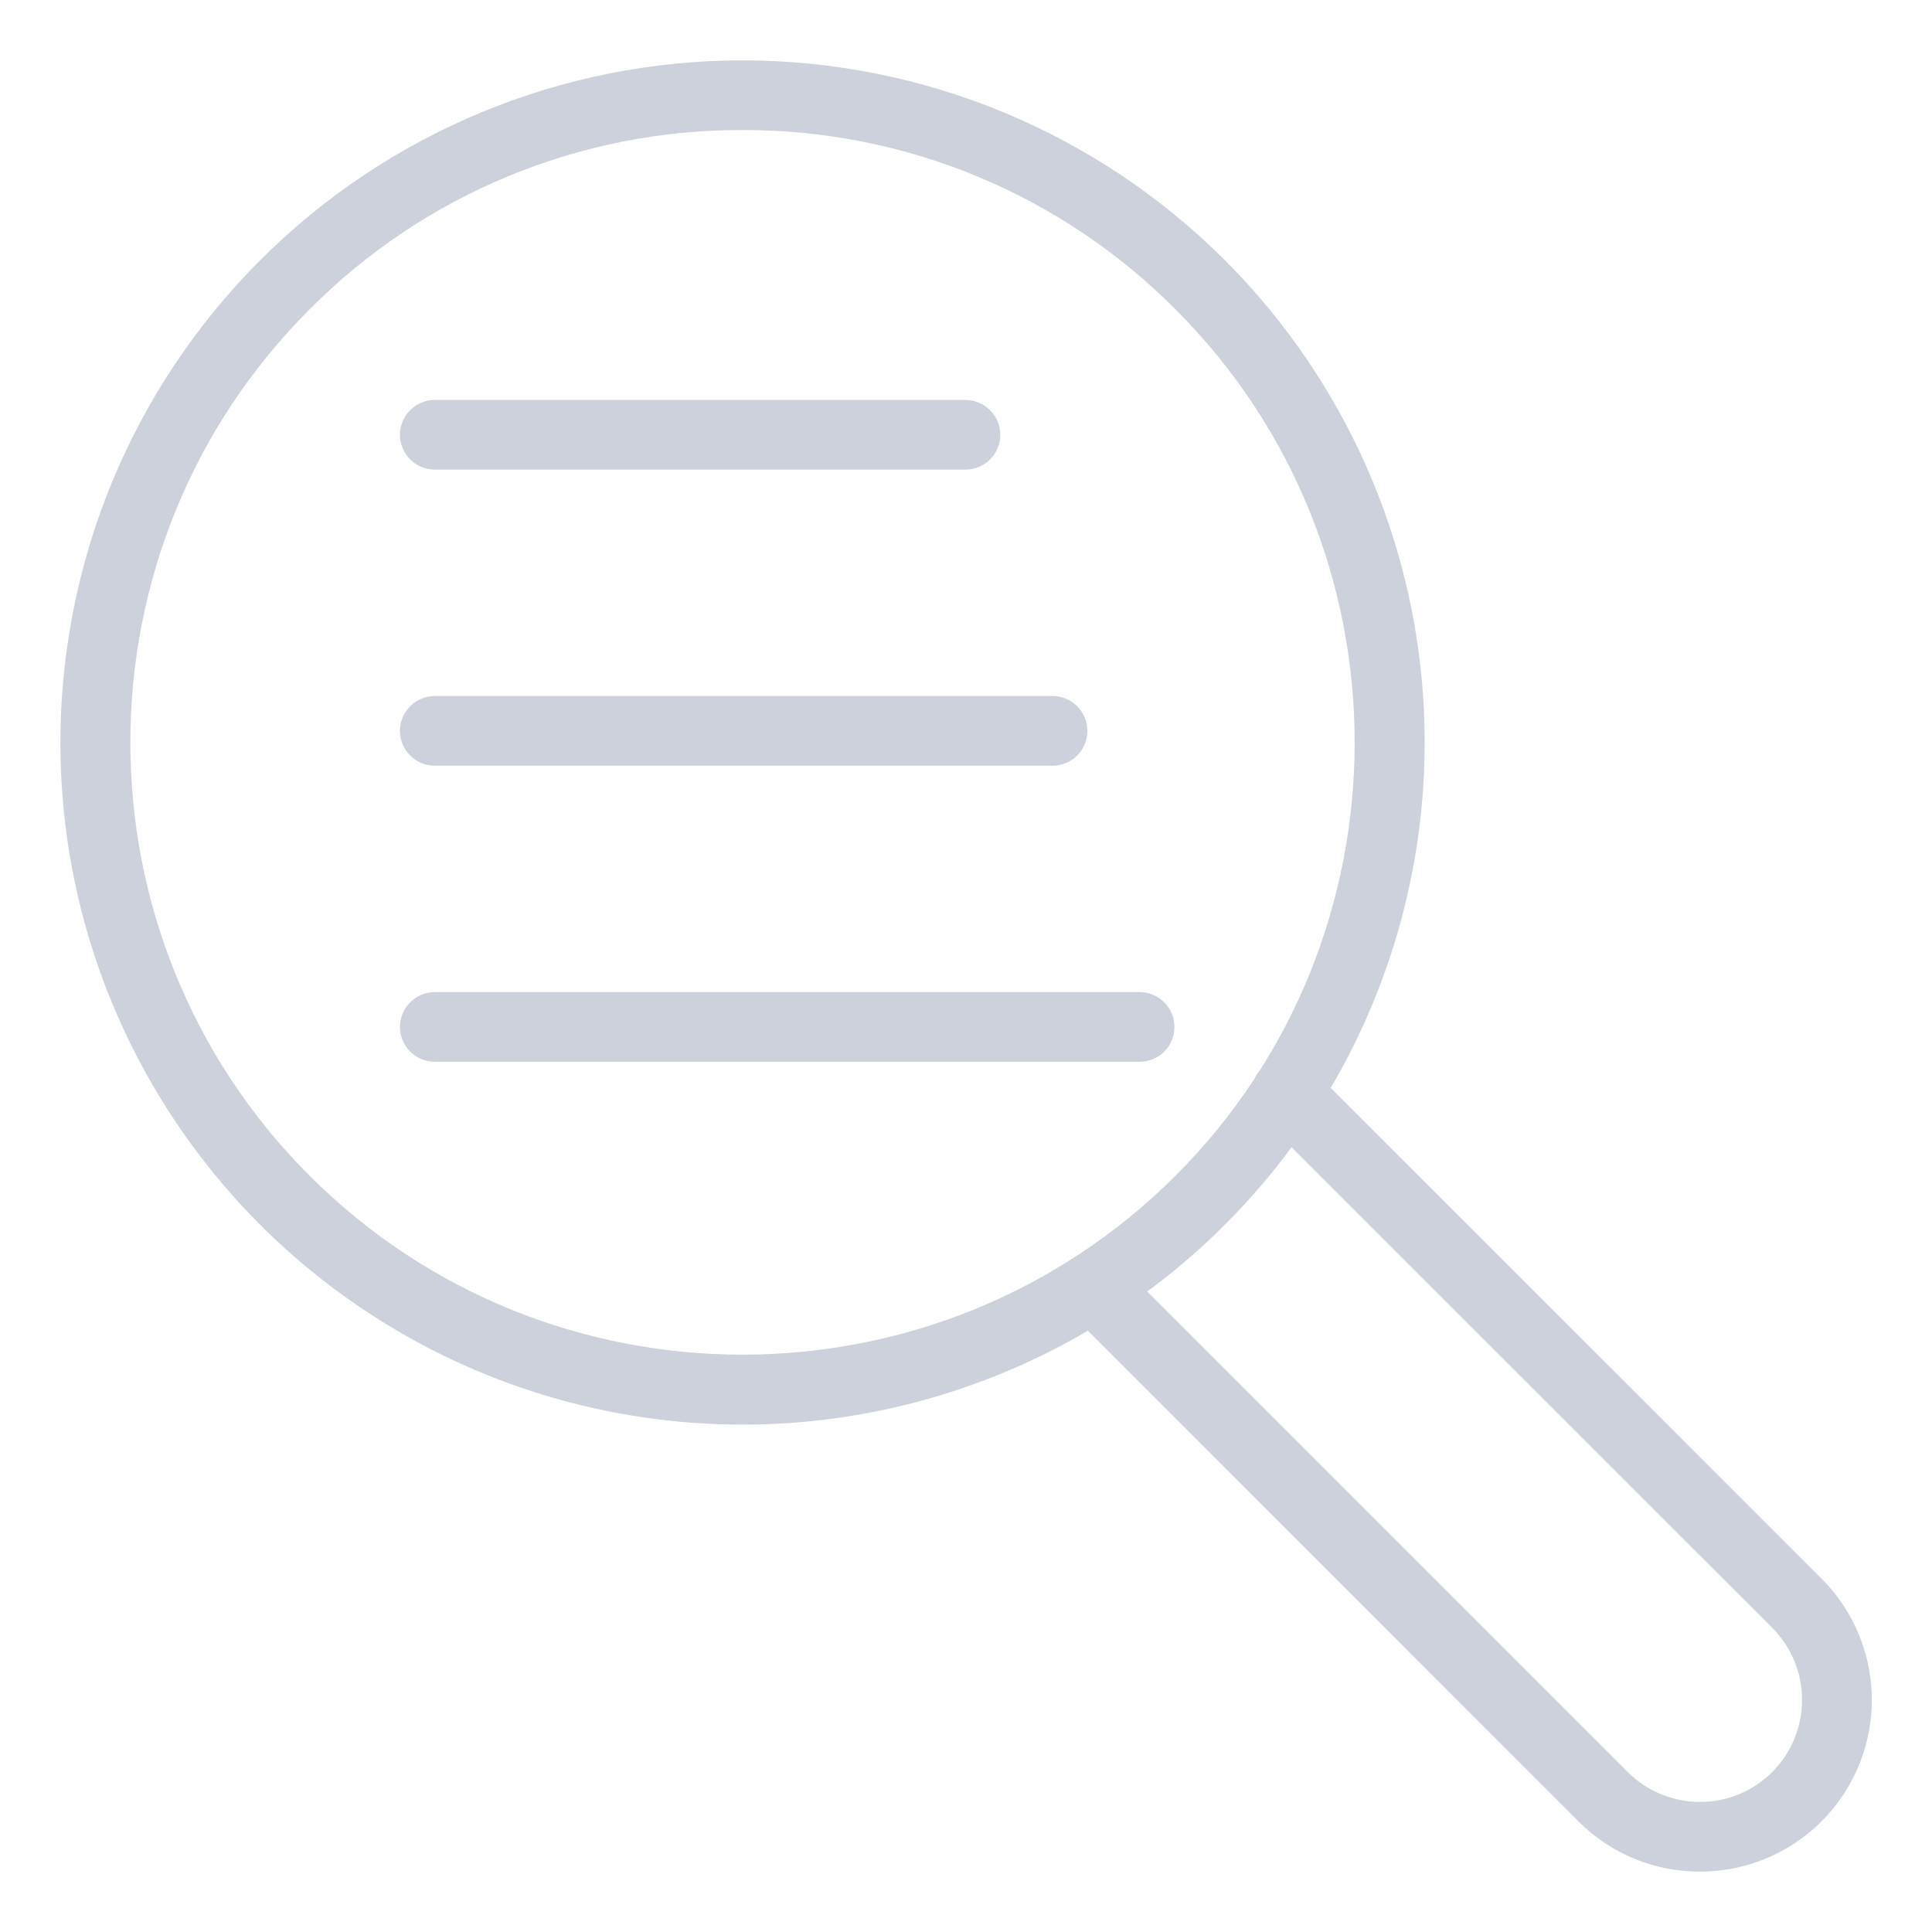 <svg width="16" height="16" viewBox="0 0 16 16" fill="none" xmlns="http://www.w3.org/2000/svg">
<path d="M6.149 11.798C5.032 11.798 3.94 11.467 3.011 10.846C2.082 10.225 1.358 9.343 0.93 8.311C0.502 7.279 0.391 6.143 0.609 5.047C0.826 3.951 1.365 2.945 2.155 2.155C3.214 1.095 4.651 0.5 6.149 0.5C7.647 0.5 9.084 1.095 10.144 2.155C10.934 2.945 11.472 3.951 11.69 5.047C11.908 6.143 11.796 7.279 11.368 8.311C10.941 9.343 10.216 10.225 9.287 10.846C8.358 11.467 7.266 11.798 6.149 11.798ZM6.149 1.077C5.483 1.075 4.823 1.205 4.207 1.46C3.591 1.715 3.032 2.09 2.563 2.563C0.585 4.54 0.585 7.758 2.563 9.736C4.54 11.713 7.758 11.713 9.736 9.736C11.713 7.758 11.713 4.54 9.736 2.563C9.266 2.09 8.707 1.715 8.091 1.46C7.475 1.205 6.815 1.075 6.149 1.077Z" fill="#CDD1DB"/>
<path d="M14.078 15.5C13.891 15.5 13.706 15.464 13.534 15.393C13.361 15.321 13.204 15.216 13.072 15.084L8.849 10.86C8.795 10.806 8.765 10.733 8.765 10.656C8.765 10.58 8.795 10.506 8.849 10.452C8.903 10.398 8.977 10.368 9.053 10.367C9.13 10.367 9.203 10.398 9.257 10.452L13.481 14.676C13.64 14.834 13.854 14.923 14.079 14.923C14.303 14.923 14.518 14.834 14.676 14.676C14.835 14.517 14.924 14.302 14.924 14.078C14.924 13.854 14.835 13.639 14.676 13.48L10.452 9.257C10.425 9.23 10.403 9.199 10.388 9.163C10.373 9.128 10.365 9.09 10.365 9.052C10.364 9.014 10.372 8.976 10.386 8.941C10.401 8.905 10.422 8.873 10.449 8.846C10.476 8.819 10.508 8.798 10.544 8.783C10.579 8.769 10.617 8.761 10.655 8.762C10.693 8.762 10.731 8.77 10.766 8.785C10.802 8.8 10.833 8.822 10.86 8.849L15.084 13.072C15.283 13.271 15.419 13.524 15.474 13.8C15.529 14.076 15.501 14.363 15.393 14.623C15.285 14.883 15.103 15.105 14.869 15.261C14.635 15.417 14.359 15.5 14.078 15.5Z" fill="#CDD1DB"/>
<path d="M7.995 3.889H3.601C3.524 3.889 3.451 3.859 3.397 3.805C3.343 3.751 3.312 3.677 3.312 3.601C3.312 3.524 3.343 3.451 3.397 3.397C3.451 3.343 3.524 3.312 3.601 3.312H7.995C8.072 3.312 8.145 3.343 8.199 3.397C8.254 3.451 8.284 3.524 8.284 3.601C8.284 3.677 8.254 3.751 8.199 3.805C8.145 3.859 8.072 3.889 7.995 3.889Z" fill="#CDD1DB"/>
<path d="M8.717 6.341H3.601C3.524 6.341 3.451 6.311 3.397 6.257C3.343 6.203 3.312 6.129 3.312 6.053C3.312 5.976 3.343 5.903 3.397 5.849C3.451 5.795 3.524 5.764 3.601 5.764H8.717C8.793 5.764 8.867 5.795 8.921 5.849C8.975 5.903 9.005 5.976 9.005 6.053C9.005 6.129 8.975 6.203 8.921 6.257C8.867 6.311 8.793 6.341 8.717 6.341Z" fill="#CDD1DB"/>
<path d="M9.438 8.793H3.601C3.524 8.793 3.451 8.763 3.397 8.709C3.343 8.655 3.312 8.581 3.312 8.505C3.312 8.428 3.343 8.355 3.397 8.301C3.451 8.247 3.524 8.216 3.601 8.216H9.438C9.514 8.216 9.588 8.247 9.642 8.301C9.696 8.355 9.726 8.428 9.726 8.505C9.726 8.581 9.696 8.655 9.642 8.709C9.588 8.763 9.514 8.793 9.438 8.793Z" fill="#CDD1DB"/>
</svg>
